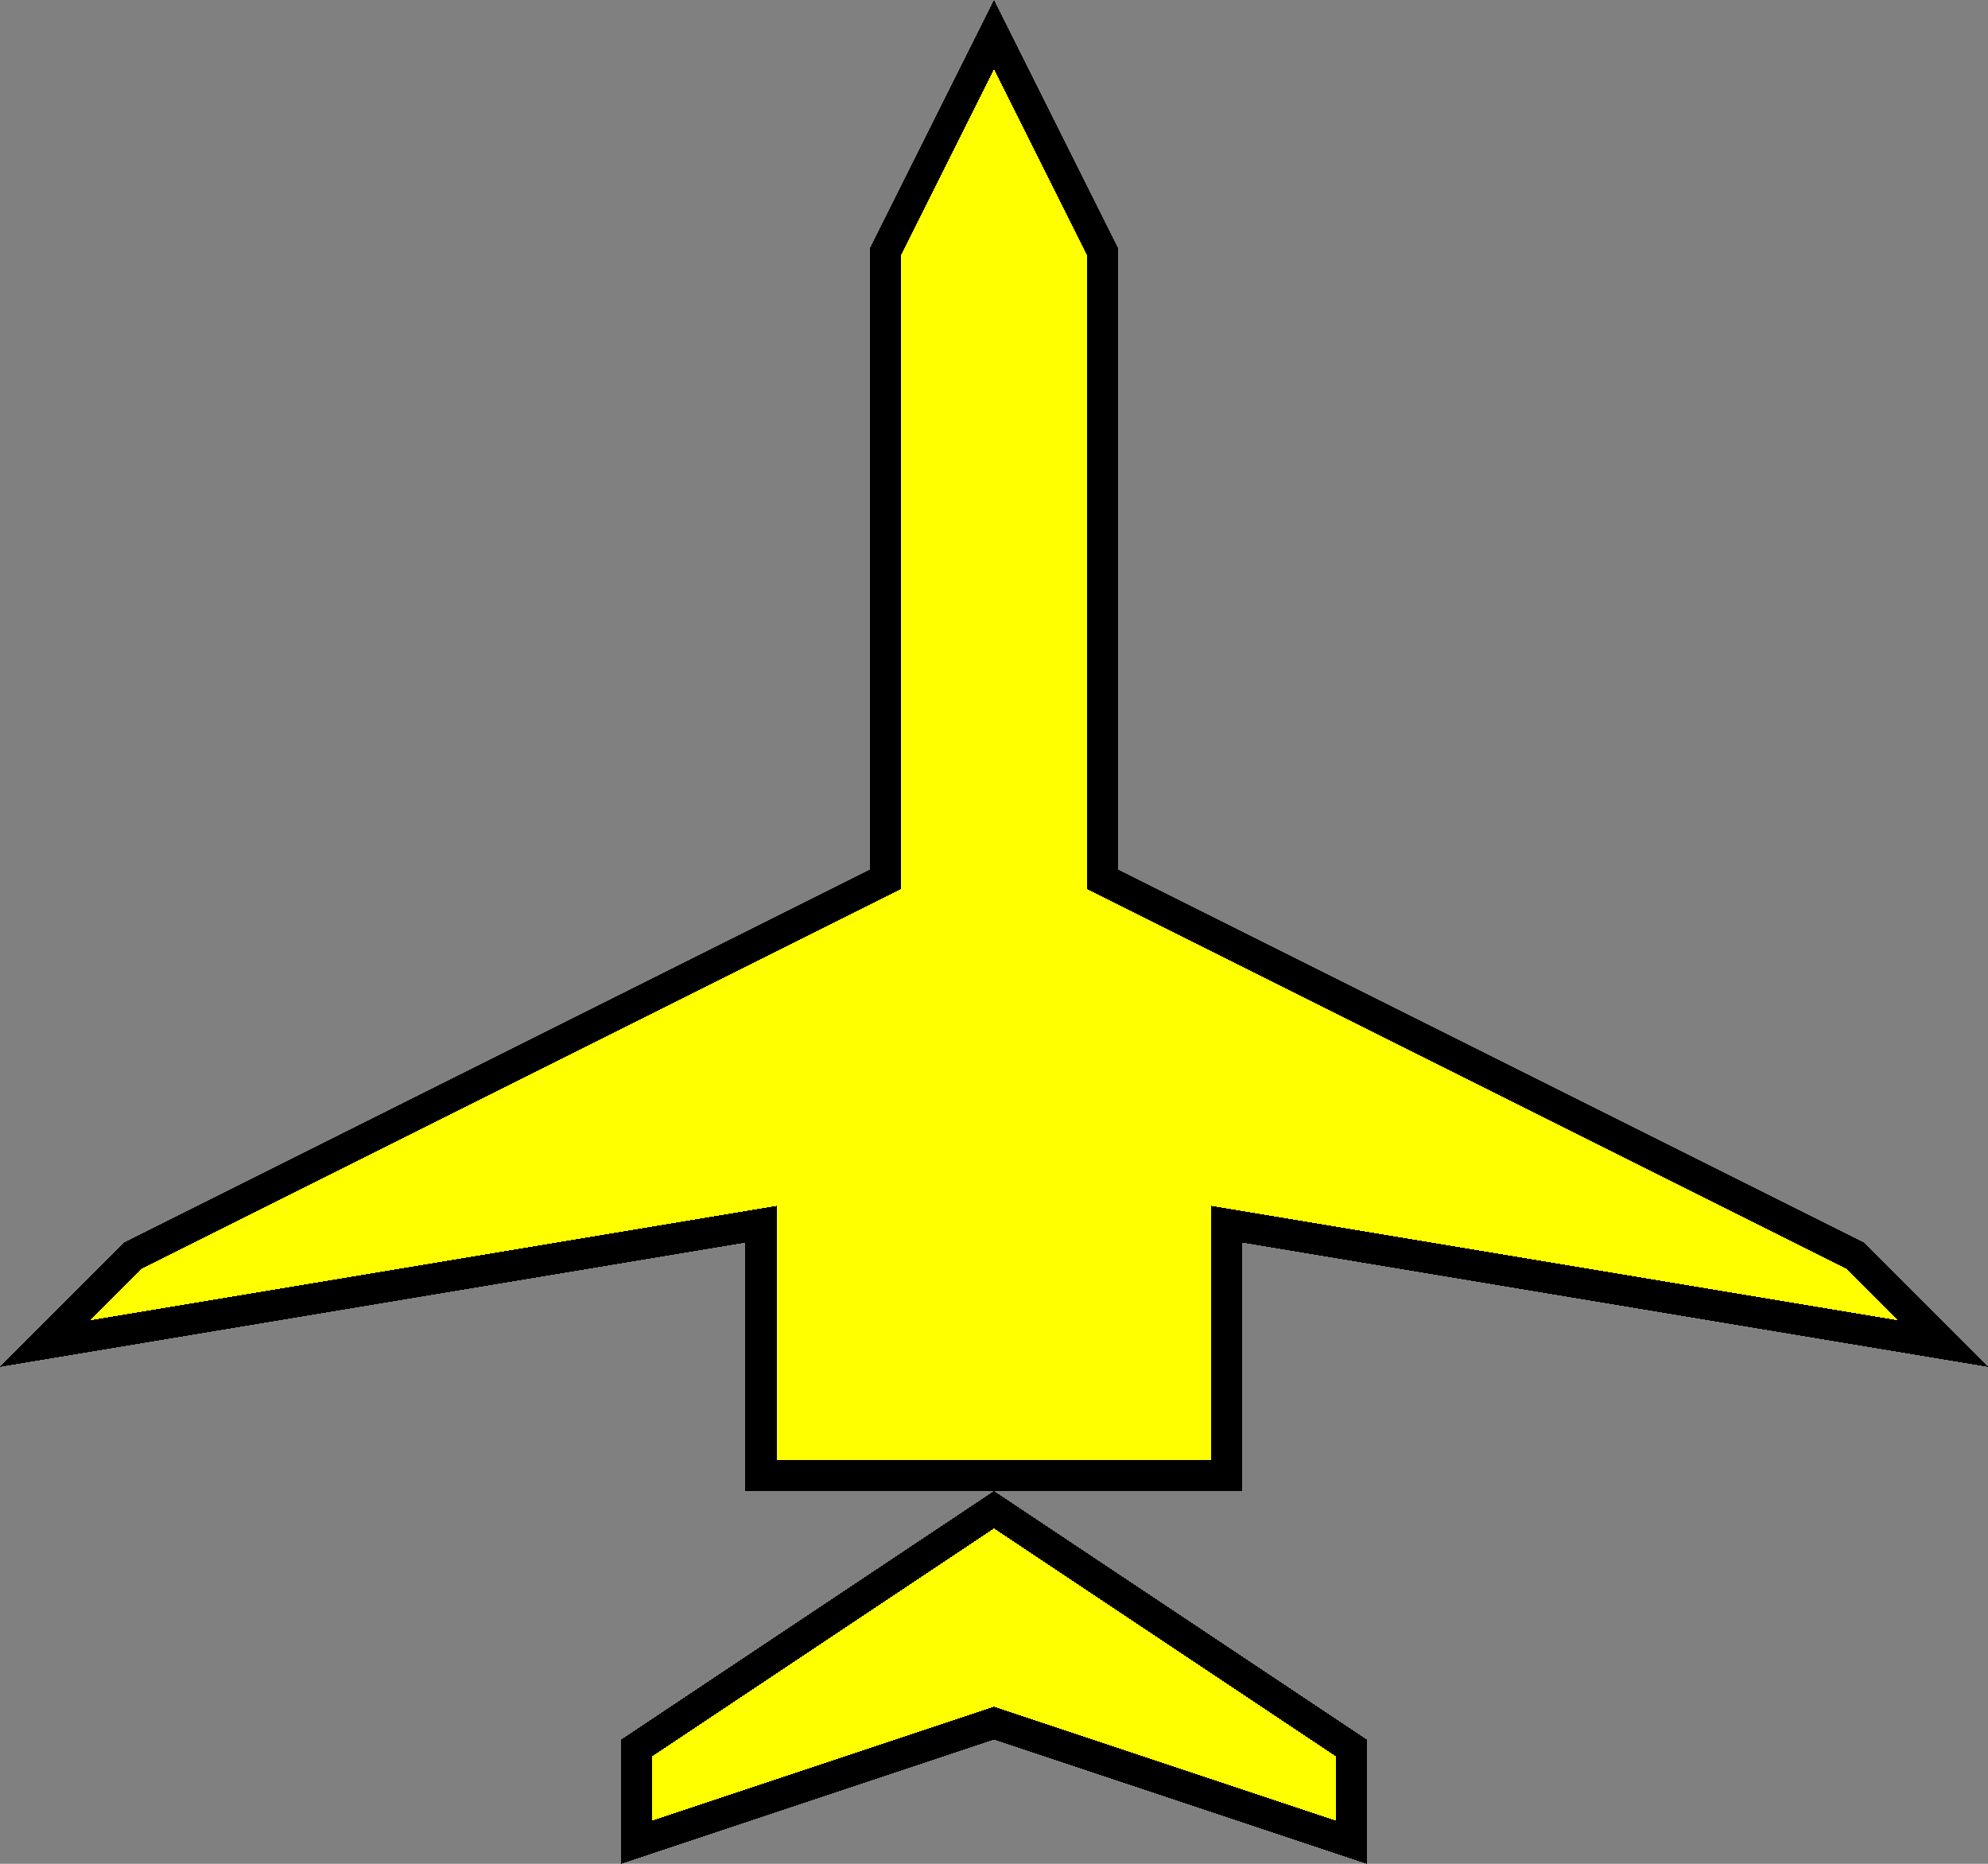 
<svg xmlns:svg="http://www.w3.org/2000/svg" xmlns="http://www.w3.org/2000/svg" xmlns:xlink="http://www.w3.org/1999/xlink" xmlns:inkscape="http://www.inkscape.org/namespaces/inkscape" version="1.1" width="32px" height="30px" shape-rendering="crispEdges">
<rect width="100%" height="100%" fill="#808080" stroke="none"/>
<clipPath id="cut-out"><path d="M16,0L14,4L14,14L2,20L0,22L12,20L12,20L12,24L14,24L14,24L16,24L16,24L10,28L10,30L16,28L22,30L22,28L16,24L16,24L18,24L18,24L20,24L20,20L20,20L32,22L30,20L18,14L18,4Z"/></clipPath>
<path vector-effect="non-scaling-stroke" transform="scale(1,1)" d="M16,0L14,4L14,14L2,20L0,22L12,20L12,20L12,24L14,24L14,24L16,24L16,24L10,28L10,30L16,28L22,30L22,28L16,24L16,24L18,24L18,24L20,24L20,20L20,20L32,22L30,20L18,14L18,4Z" stroke="black" fill="yellow" stroke-width="1" clip-path="url(#cut-out)"/>
</svg>
